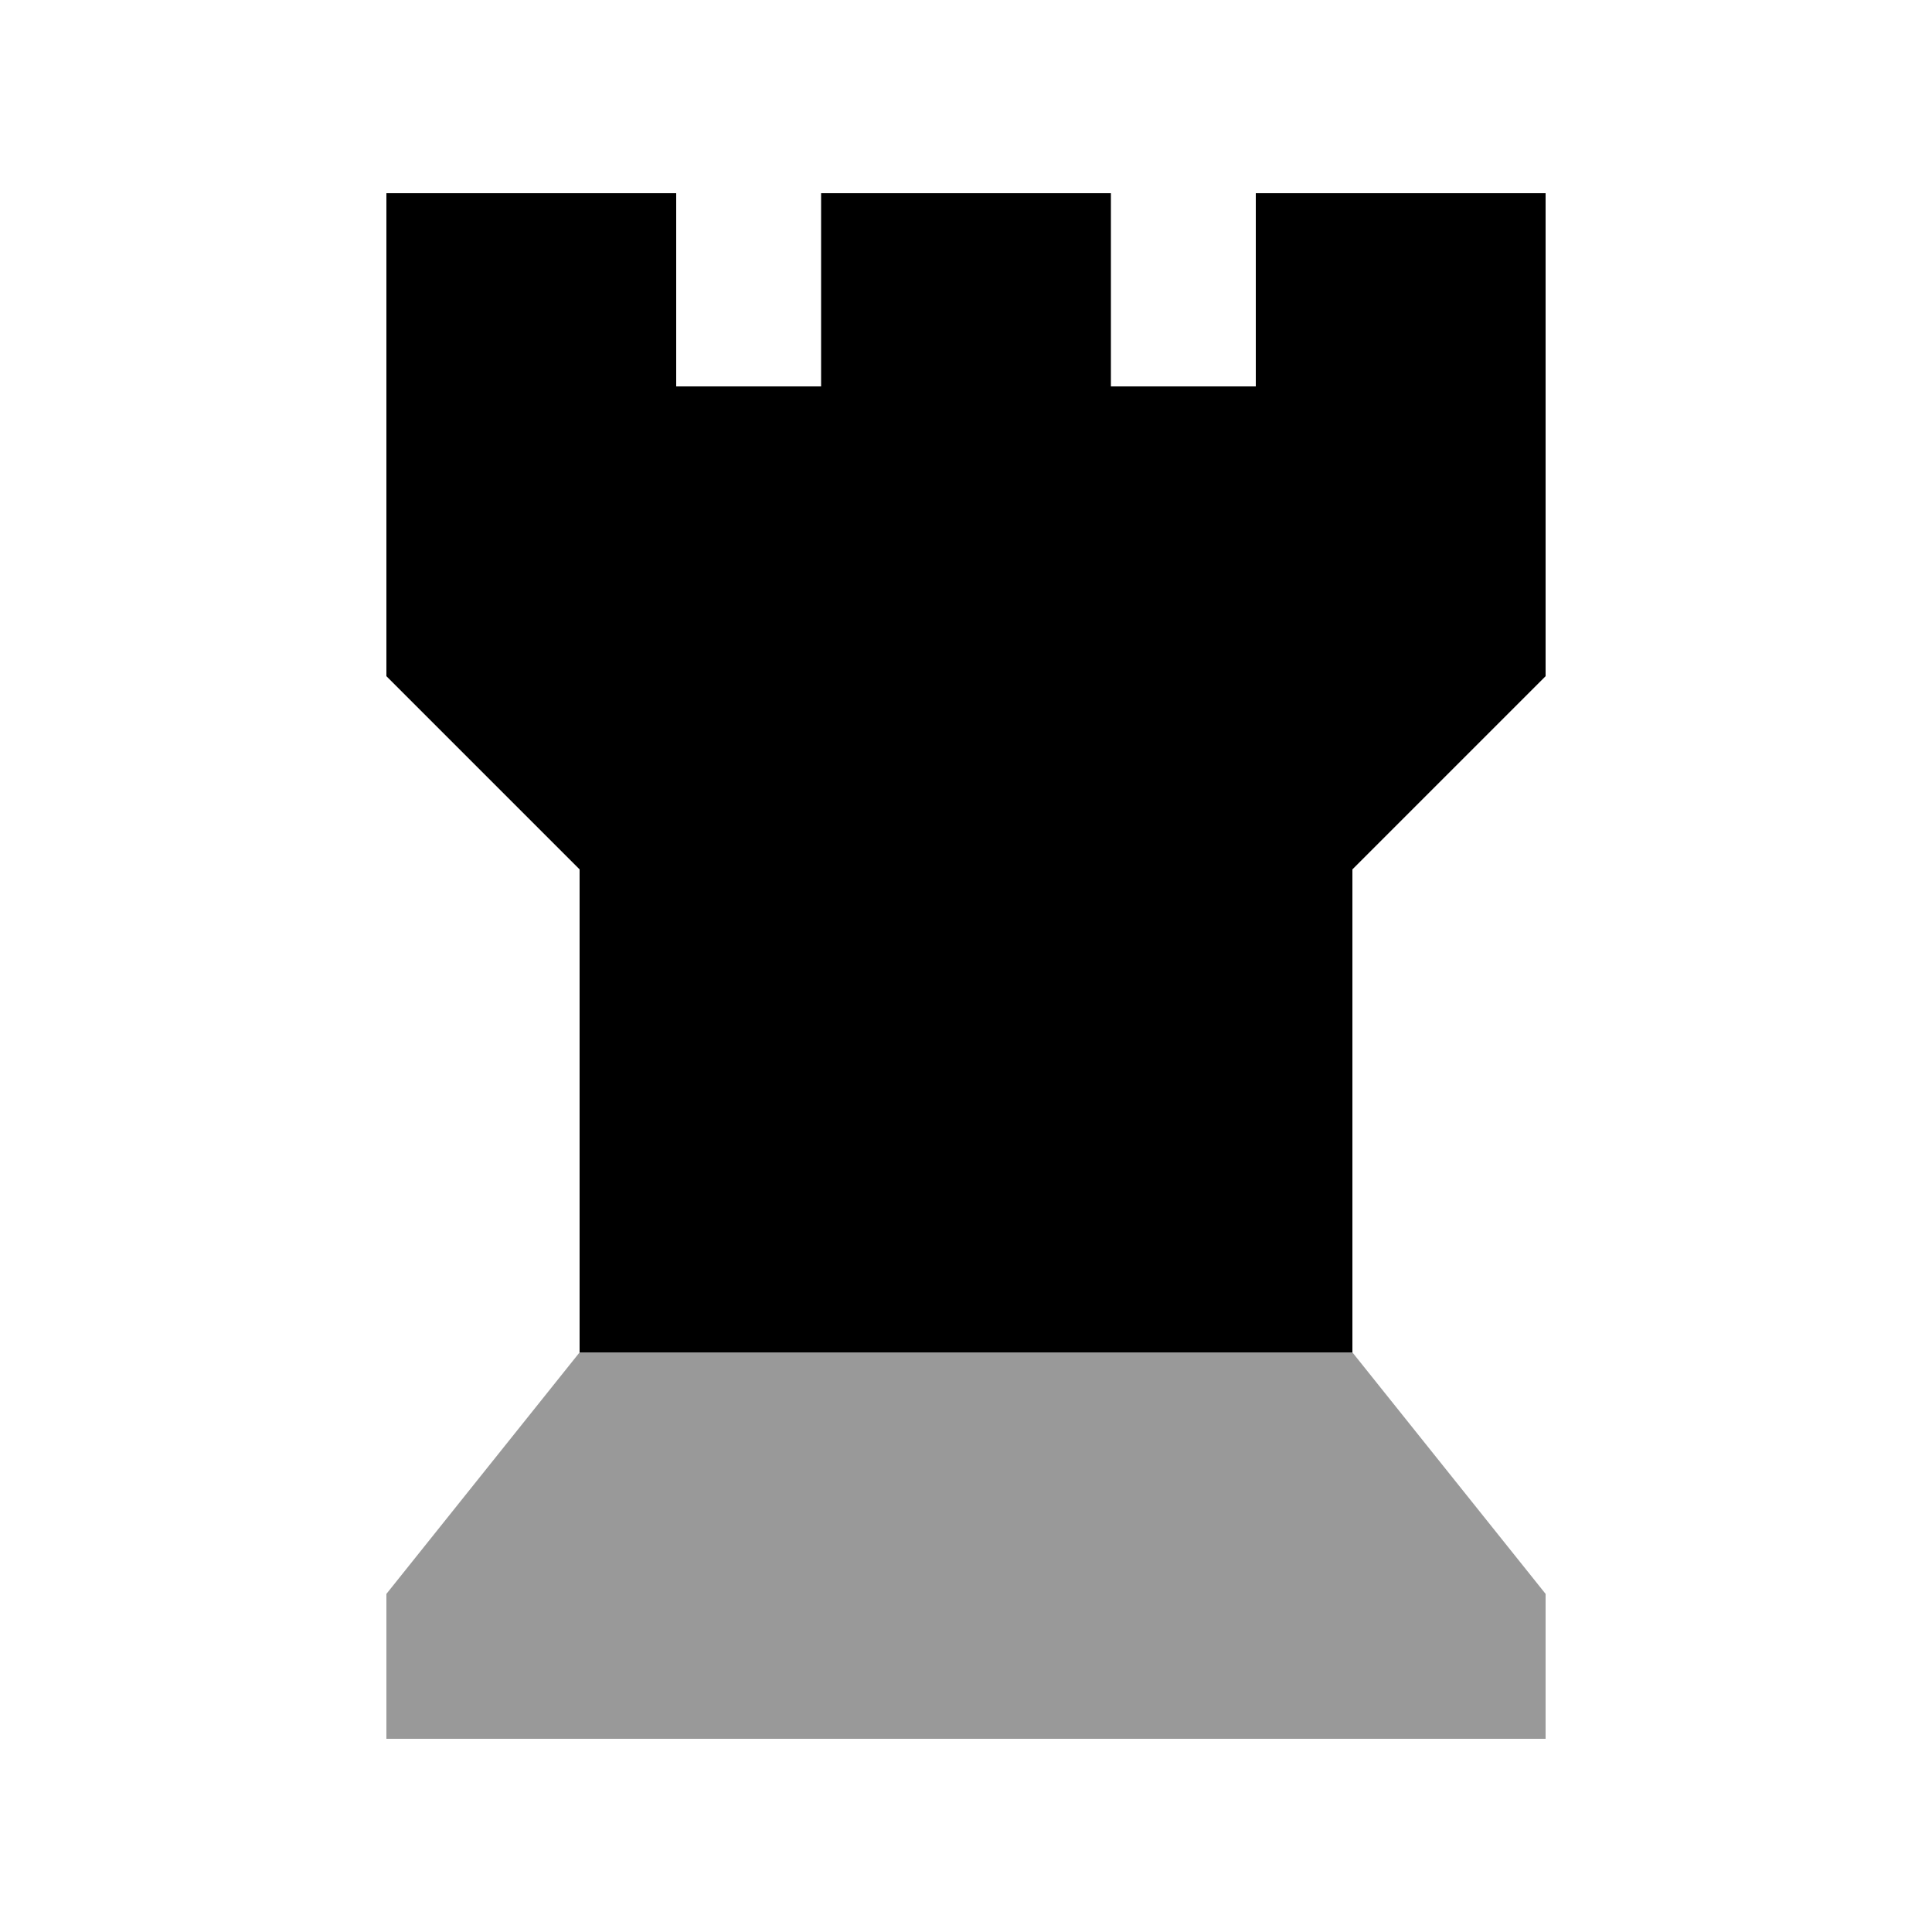 <svg xmlns="http://www.w3.org/2000/svg" viewBox="0 0 640 640"><!--! Font Awesome Pro 7.1.0 by @fontawesome - https://fontawesome.com License - https://fontawesome.com/license (Commercial License) Copyright 2025 Fonticons, Inc. --><path opacity=".4" fill="currentColor" d="M128 528L192 448L448 448L512 528L512 576L128 576L128 528z"/><path fill="currentColor" d="M128 224L128 64L224 64L224 128L272 128L272 64L368 64L368 128L416 128L416 64L512 64L512 224L448 288L448 448L192 448L192 288L128 224z"/></svg>